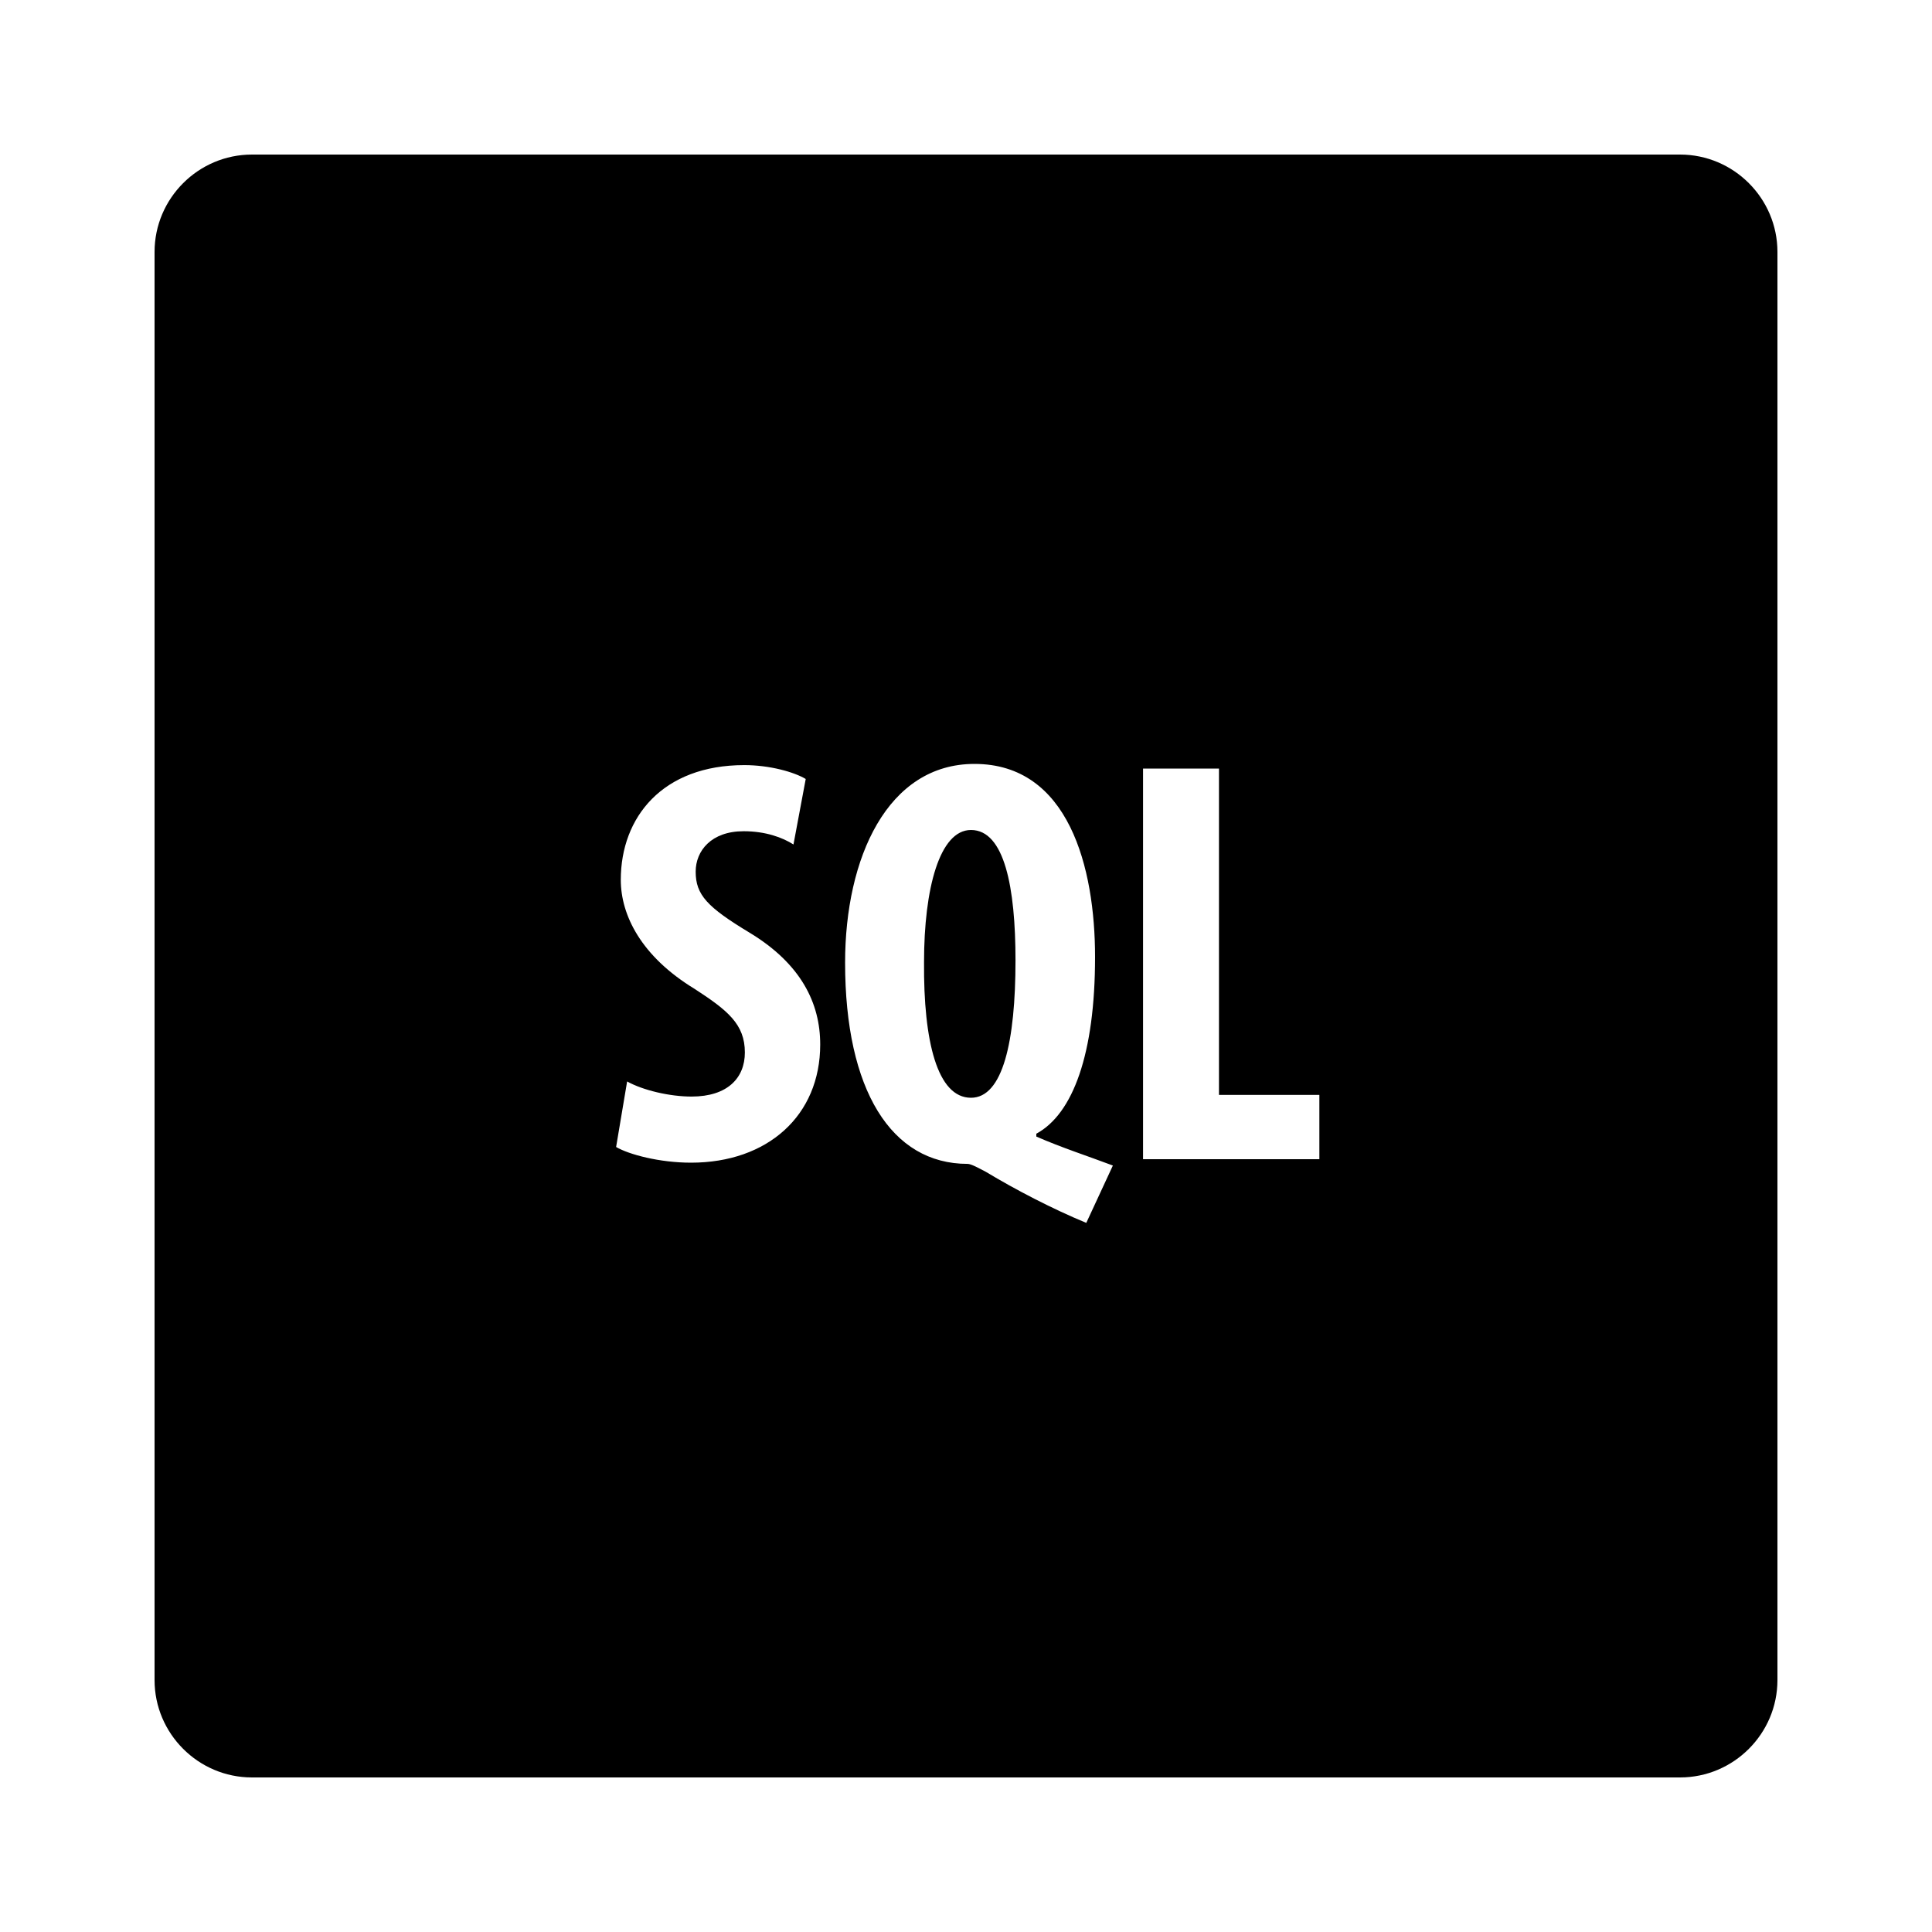 <svg xmlns="http://www.w3.org/2000/svg" x="0px" y="0px"
width="50" height="50" viewBox="0 0 50 50" style=" fill:#000000;"><path d="M 25.129 21.48 C 24.316 21.48 23.914 22.996 23.914 24.898 C 23.898 26.953 24.258 28.41 25.129 28.41 C 25.953 28.41 26.281 26.953 26.281 24.855 C 26.281 22.965 25.996 21.48 25.129 21.48 Z M 43.48 4 L 6.52 4 C 5.133 4 4 5.133 4 6.52 L 4 43.48 C 4 44.867 5.133 46 6.52 46 L 43.48 46 C 44.867 46 46 44.867 46 43.48 L 46 6.52 C 46 5.133 44.867 4 43.48 4 Z M 17.883 30.09 C 17.07 30.09 16.277 29.879 15.945 29.684 L 16.23 27.988 C 16.637 28.215 17.328 28.379 17.898 28.379 C 18.828 28.379 19.277 27.898 19.277 27.238 C 19.277 26.504 18.828 26.145 17.973 25.59 C 16.594 24.75 16.066 23.684 16.066 22.77 C 16.066 21.148 17.148 19.801 19.262 19.801 C 19.922 19.801 20.551 19.98 20.852 20.16 L 20.535 21.855 C 20.254 21.676 19.816 21.512 19.246 21.512 C 18.406 21.512 18.004 22.02 18.004 22.559 C 18.004 23.16 18.305 23.477 19.398 24.137 C 20.734 24.945 21.227 25.965 21.227 27.031 C 21.227 28.875 19.863 30.09 17.883 30.09 Z M 28.113 31.648 C 27.242 31.289 26.266 30.781 25.516 30.328 C 25.293 30.211 25.129 30.121 25.039 30.121 C 23.07 30.121 21.871 28.215 21.871 24.914 C 21.871 22.199 22.969 19.77 25.219 19.77 C 27.66 19.77 28.34 22.453 28.34 24.766 C 28.34 27.27 27.77 28.828 26.82 29.34 L 26.82 29.414 C 27.469 29.699 28.172 29.926 28.801 30.164 Z M 34.145 30 L 29.582 30 L 29.582 19.891 L 31.547 19.891 L 31.547 28.336 L 34.145 28.336 Z"></path></svg>